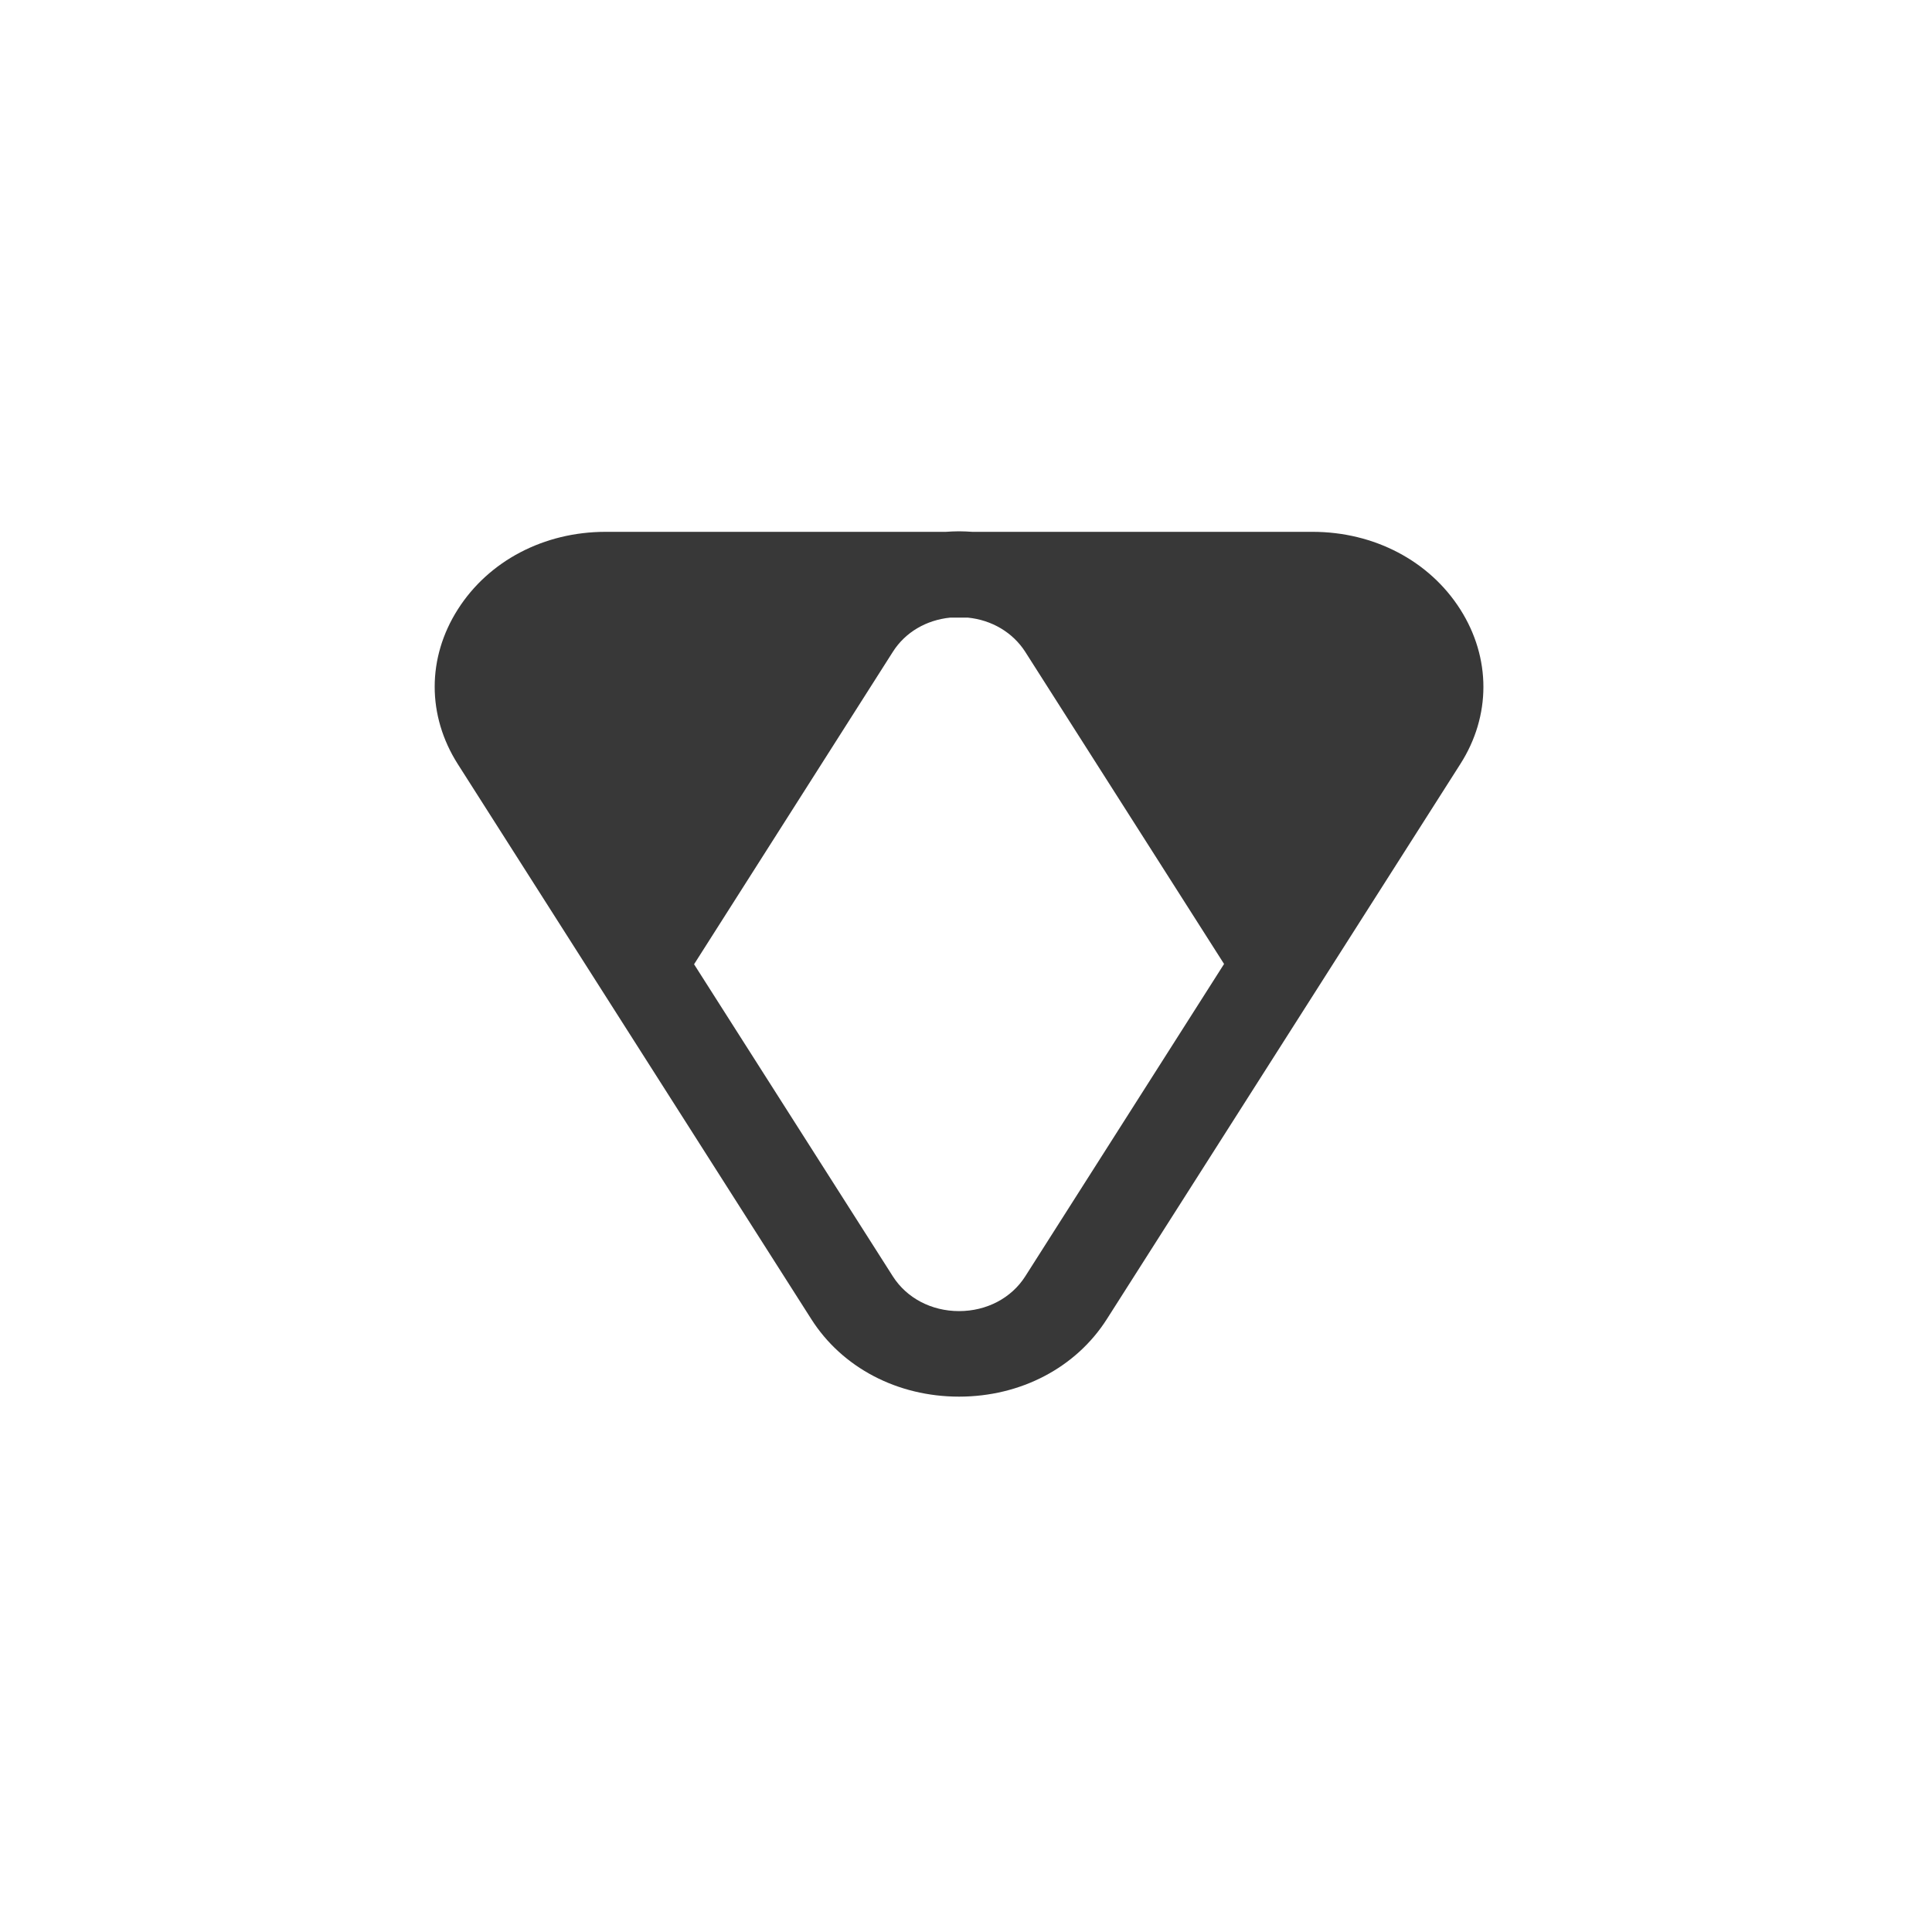 <svg width="40" height="40" viewBox="0 0 40 40" fill="none" xmlns="http://www.w3.org/2000/svg">
<path d="M30.233 12.616C29.594 11.612 28.451 11.011 27.174 11.011H20.13C20.038 11.005 19.947 11 19.856 11C19.765 11 19.674 11.005 19.582 11.011H12.539C11.261 11.011 10.118 11.612 9.479 12.616C8.84 13.62 8.84 14.817 9.479 15.821L16.797 27.311C17.435 28.315 18.579 28.916 19.856 28.916C21.133 28.916 22.277 28.315 22.916 27.311L30.233 15.821C30.872 14.823 30.872 13.62 30.233 12.616ZM21.225 26.428C20.939 26.875 20.428 27.145 19.856 27.145C19.284 27.145 18.773 26.875 18.487 26.428L14.37 19.964L18.487 13.493C18.743 13.091 19.175 12.837 19.674 12.787H20.038C20.537 12.837 20.969 13.096 21.225 13.493L25.343 19.958L21.225 26.428Z" fill="#383838"/>
</svg>
